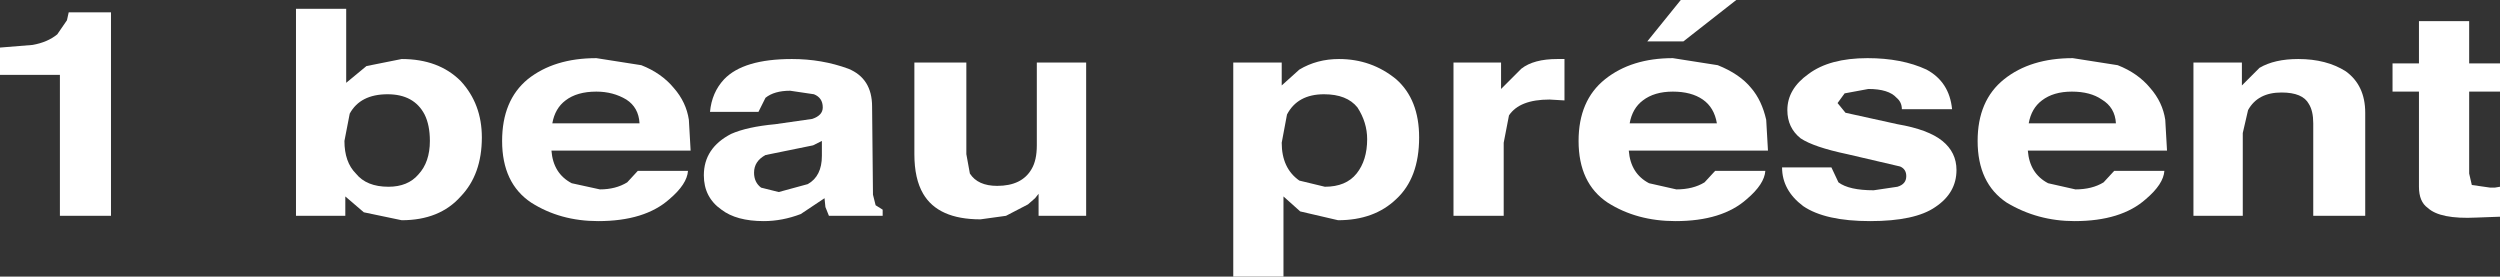 <?xml version="1.0" encoding="UTF-8" standalone="no"?>
<svg xmlns:xlink="http://www.w3.org/1999/xlink" height="15.7px" width="141.9px" xmlns="http://www.w3.org/2000/svg">
  <rect width="100%" height="100%" fill="#333333" stroke="none"/>
  <g transform="matrix(1.0, 0.0, 0.0, 1.0, 133.3, -13.2)">
    <path d="M-127.0 13.9 L-127.0 25.45 -129.9 25.45 -129.9 17.45 -133.3 17.45 -133.3 15.9 -131.45 15.75 Q-130.6 15.6 -130.05 15.15 L-129.5 14.35 -129.4 13.9 -127.0 13.9" fill="#ffffff" fill-rule="evenodd" stroke="none"/>
    <path d="M-108.9 21.2 Q-108.9 20.3 -109.2 19.7 -109.8 18.55 -111.3 18.55 -112.85 18.55 -113.45 19.65 L-113.75 21.2 Q-113.75 22.4 -113.1 23.05 -112.5 23.8 -111.25 23.8 -110.15 23.8 -109.55 23.1 -108.9 22.4 -108.9 21.2 M-107.15 17.8 Q-105.95 19.1 -105.95 21.0 -105.95 23.1 -107.15 24.35 -108.35 25.7 -110.5 25.7 L-112.65 25.25 -113.7 24.35 -113.7 25.45 -116.5 25.45 -116.5 13.7 -113.65 13.7 -113.65 17.9 -112.5 16.95 -110.5 16.55 Q-108.4 16.55 -107.15 17.8" fill="#ffffff" fill-rule="evenodd" stroke="none"/>
    <path d="M-104.8 21.2 Q-104.8 18.9 -103.35 17.7 -101.85 16.5 -99.45 16.5 L-96.9 16.9 Q-95.75 17.35 -95.05 18.2 -94.35 19.0 -94.2 20.0 L-94.1 21.75 -102.0 21.75 Q-101.9 23.05 -100.85 23.6 L-99.25 23.95 Q-98.35 23.95 -97.7 23.55 L-97.1 22.9 -94.25 22.9 Q-94.3 23.65 -95.3 24.5 -96.7 25.75 -99.35 25.75 -101.5 25.75 -103.15 24.7 -104.8 23.6 -104.8 21.2 M-97.75 18.85 Q-98.5 18.4 -99.45 18.4 -100.55 18.4 -101.2 18.9 -101.8 19.35 -101.95 20.2 L-97.0 20.2 Q-97.05 19.3 -97.75 18.85" fill="#ffffff" fill-rule="evenodd" stroke="none"/>
    <path d="M-86.65 21.2 L-87.15 21.45 -89.85 22.0 Q-90.5 22.35 -90.5 23.0 -90.5 23.55 -90.1 23.85 L-89.1 24.1 -87.45 23.65 Q-86.65 23.2 -86.65 22.05 L-86.65 21.2 M-83.8 19.25 L-83.75 24.25 -83.6 24.85 -83.2 25.1 -83.2 25.45 -86.25 25.45 -86.45 24.95 -86.5 24.45 -87.85 25.35 Q-88.9 25.75 -89.95 25.75 -91.5 25.75 -92.35 25.1 -93.35 24.4 -93.35 23.15 -93.35 21.6 -91.8 20.8 -90.9 20.4 -89.3 20.25 L-87.2 19.95 Q-86.6 19.75 -86.6 19.3 -86.6 18.75 -87.1 18.55 L-88.45 18.35 Q-89.35 18.35 -89.85 18.75 L-90.25 19.55 -93.0 19.55 Q-92.9 18.45 -92.2 17.7 -91.1 16.55 -88.35 16.55 -86.65 16.55 -85.15 17.1 -83.8 17.65 -83.8 19.25" fill="#ffffff" fill-rule="evenodd" stroke="none"/>
    <path d="M-71.65 16.75 L-71.65 25.45 -74.35 25.45 -74.35 24.2 -74.55 24.45 -74.95 24.8 -76.2 25.45 -77.65 25.65 Q-80.05 25.65 -80.9 24.2 -81.4 23.35 -81.4 21.95 L-81.4 16.75 -78.45 16.75 -78.45 21.95 -78.25 23.05 Q-77.8 23.75 -76.7 23.75 -75.3 23.75 -74.75 22.8 -74.45 22.3 -74.45 21.45 L-74.45 16.75 -71.65 16.75" fill="#ffffff" fill-rule="evenodd" stroke="none"/>
    <path d="M-56.25 19.3 Q-56.85 18.55 -58.15 18.55 -59.65 18.55 -60.25 19.7 L-60.55 21.3 Q-60.55 22.75 -59.55 23.45 L-58.1 23.8 Q-56.9 23.8 -56.3 23.05 -55.7 22.3 -55.7 21.1 -55.7 20.15 -56.25 19.3 M-63.3 16.75 L-60.55 16.75 -60.55 18.05 -59.55 17.15 Q-58.55 16.55 -57.3 16.55 -55.45 16.55 -54.05 17.7 -52.75 18.85 -52.75 21.0 -52.75 23.3 -54.05 24.5 -55.3 25.7 -57.35 25.7 L-59.5 25.2 -60.45 24.35 -60.45 28.9 -63.3 28.9 -63.3 16.75" fill="#ffffff" fill-rule="evenodd" stroke="none"/>
    <path d="M-44.5 18.9 L-45.35 18.85 Q-47.05 18.85 -47.65 19.75 L-47.95 21.3 -47.95 25.45 -50.8 25.45 -50.8 16.75 -48.1 16.75 -48.1 18.25 -46.95 17.1 Q-46.25 16.55 -44.9 16.55 L-44.5 16.55 -44.5 18.9" fill="#ffffff" fill-rule="evenodd" stroke="none"/>
    <path d="M-43.7 21.2 Q-43.7 18.9 -42.2 17.7 -40.7 16.5 -38.35 16.5 L-35.8 16.9 Q-34.55 17.4 -33.9 18.2 -33.3 18.9 -33.05 20.0 L-32.95 21.75 -40.85 21.75 Q-40.75 23.05 -39.7 23.6 L-38.15 23.95 Q-37.2 23.95 -36.55 23.55 L-35.95 22.9 -33.1 22.9 Q-33.15 23.65 -34.15 24.5 -35.55 25.75 -38.2 25.75 -40.4 25.75 -42.05 24.7 -43.7 23.6 -43.7 21.2 M-36.65 18.85 Q-37.3 18.4 -38.35 18.4 -39.4 18.4 -40.05 18.9 -40.65 19.35 -40.8 20.2 L-35.85 20.2 Q-36.0 19.3 -36.65 18.85 M-37.9 13.2 L-34.75 13.2 -37.75 15.55 -39.8 15.55 -37.9 13.2" fill="#ffffff" fill-rule="evenodd" stroke="none"/>
    <path d="M-23.45 24.95 Q-24.6 25.75 -27.15 25.75 -29.7 25.75 -30.95 24.9 -32.15 24.0 -32.15 22.7 L-29.35 22.7 -28.95 23.55 Q-28.35 24.0 -26.95 24.0 L-25.6 23.8 Q-25.1 23.65 -25.1 23.2 -25.1 22.8 -25.45 22.65 L-28.45 21.95 Q-30.35 21.55 -31.1 21.05 -31.85 20.45 -31.85 19.45 -31.85 18.25 -30.65 17.4 -29.45 16.5 -27.3 16.5 -25.35 16.5 -23.95 17.15 -22.65 17.85 -22.5 19.4 L-25.35 19.4 Q-25.35 19.0 -25.65 18.75 -26.1 18.25 -27.25 18.25 L-28.6 18.5 -29.0 19.05 -28.55 19.6 -25.6 20.25 Q-23.85 20.55 -23.05 21.2 -22.25 21.85 -22.25 22.85 -22.25 24.15 -23.45 24.95" fill="#ffffff" fill-rule="evenodd" stroke="none"/>
    <path d="M-15.7 18.4 Q-16.75 18.4 -17.4 18.9 -18.0 19.35 -18.15 20.2 L-13.2 20.2 Q-13.25 19.3 -14.0 18.85 -14.65 18.4 -15.7 18.4 M-18.2 21.75 Q-18.1 23.05 -17.05 23.6 L-15.5 23.95 Q-14.55 23.95 -13.9 23.55 L-13.3 22.9 -10.45 22.9 Q-10.5 23.65 -11.5 24.5 -12.9 25.75 -15.55 25.75 -17.65 25.75 -19.4 24.7 -21.05 23.6 -21.05 21.2 -21.05 18.9 -19.55 17.7 -18.05 16.5 -15.65 16.5 L-13.1 16.9 Q-11.95 17.35 -11.25 18.2 -10.55 19.0 -10.4 20.0 L-10.3 21.75 -18.2 21.75" fill="#ffffff" fill-rule="evenodd" stroke="none"/>
    <path d="M-0.15 17.25 Q0.95 18.05 0.95 19.6 L0.95 25.45 -2.0 25.45 -2.0 20.2 Q-2.0 19.5 -2.25 19.1 -2.6 18.45 -3.8 18.45 -5.15 18.45 -5.7 19.45 L-6.0 20.75 -6.0 25.45 -8.8 25.45 -8.8 16.75 -6.05 16.75 -6.05 18.05 -5.05 17.05 Q-4.2 16.55 -2.85 16.55 -1.25 16.55 -0.15 17.25" fill="#ffffff" fill-rule="evenodd" stroke="none"/>
    <path d="M2.5 18.4 L2.5 16.8 4.0 16.8 4.0 14.4 6.85 14.4 6.85 16.8 8.6 16.8 8.6 18.4 6.85 18.4 6.85 23.05 7.0 23.7 8.05 23.85 8.3 23.85 8.6 23.8 8.6 25.5 7.25 25.55 Q5.2 25.65 4.5 25.0 4.0 24.65 4.0 23.8 L4.0 18.4 2.5 18.4" fill="#ffffff" fill-rule="evenodd" stroke="none"/>
  </g>
</svg>
